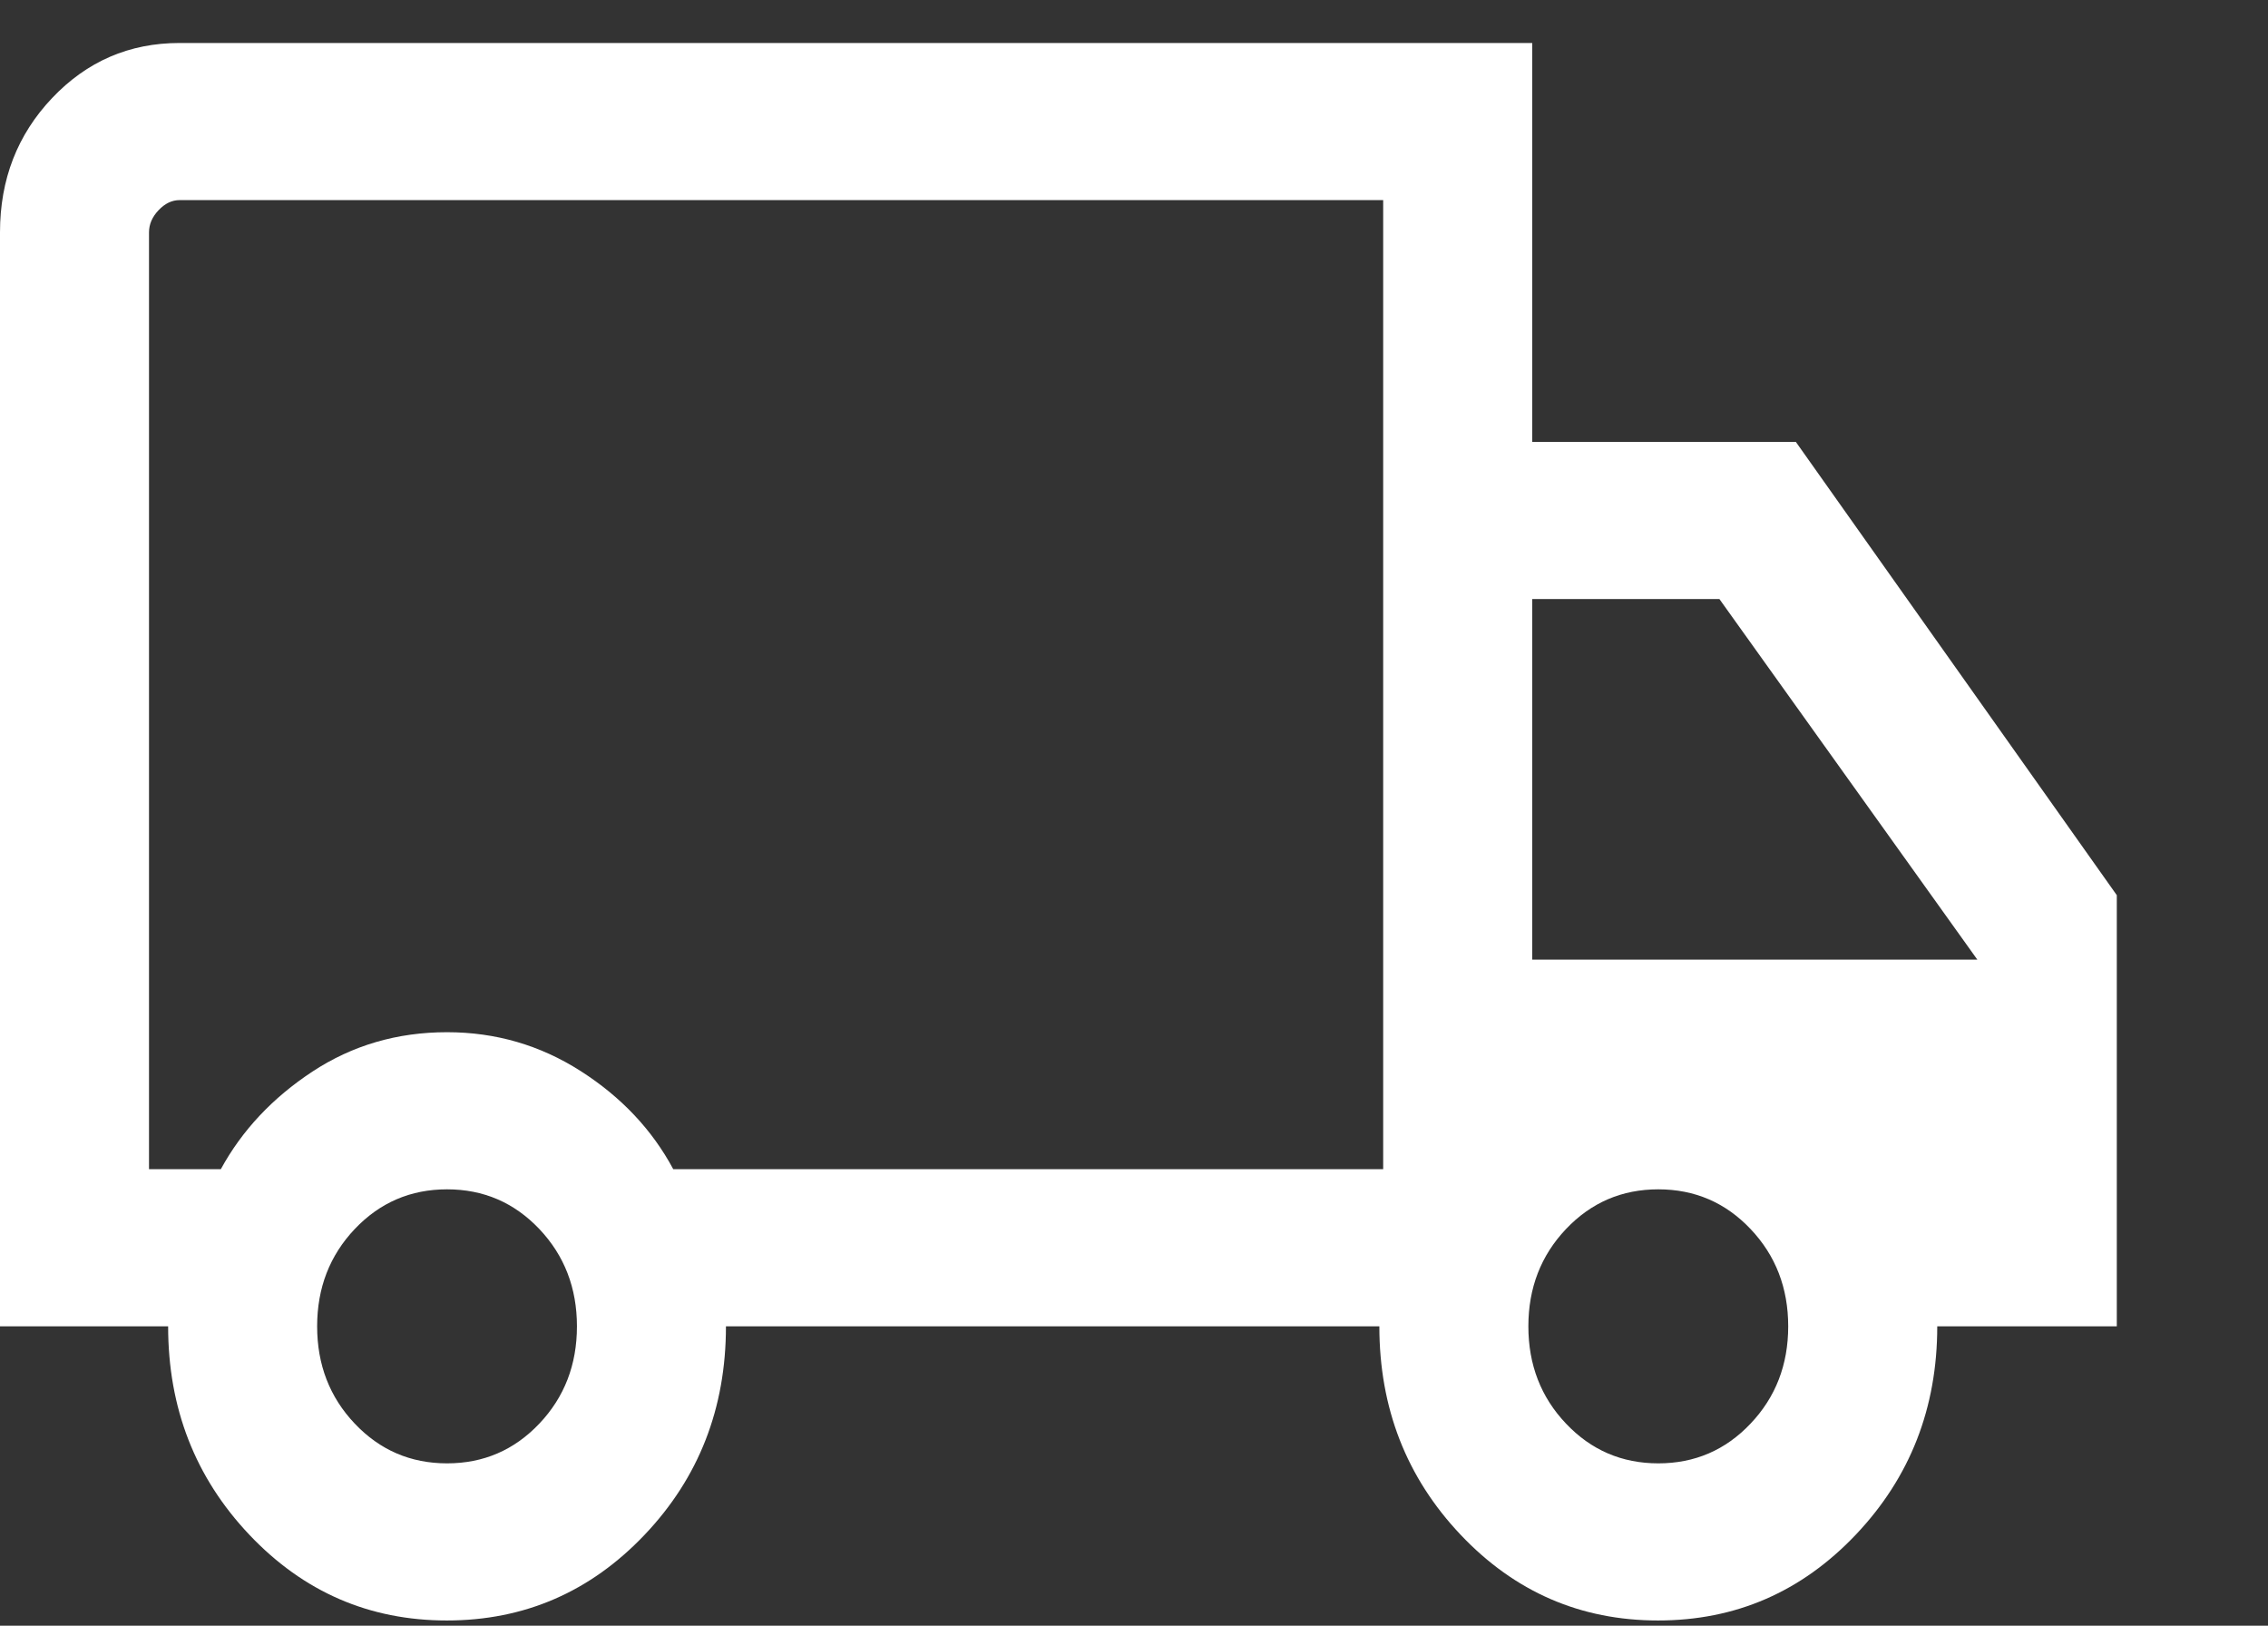 <svg width="60" height="43" viewBox="0 0 60 43" fill="none" xmlns="http://www.w3.org/2000/svg">
<rect x="0" y="0" width="60" height="43" fill="#333333" stroke="none"/>
<path d="M11.821 42.862C9.769 42.862 8.027 42.106 6.595 40.593C5.163 39.08 4.448 37.243 4.448 35.082H0V6.146C0 4.746 0.46 3.561 1.38 2.592C2.3 1.622 3.423 1.137 4.75 1.137H40.535V11.688H47.509L56 23.678V35.082H51.25C51.25 37.243 50.531 39.08 49.095 40.593C47.659 42.106 45.916 42.862 43.864 42.862C41.813 42.862 40.071 42.106 38.639 40.593C37.207 39.08 36.491 37.243 36.491 35.082H19.205C19.205 37.249 18.488 39.087 17.052 40.597C15.616 42.107 13.872 42.862 11.821 42.862ZM11.827 38.706C12.79 38.706 13.604 38.356 14.268 37.655C14.931 36.956 15.263 36.098 15.263 35.082C15.263 34.066 14.931 33.208 14.268 32.508C13.604 31.808 12.79 31.458 11.827 31.458C10.863 31.458 10.049 31.808 9.385 32.508C8.722 33.208 8.39 34.066 8.39 35.082C8.39 36.098 8.722 36.956 9.385 37.655C10.049 38.356 10.863 38.706 11.827 38.706ZM3.942 30.925H5.842C6.402 29.899 7.21 29.038 8.266 28.343C9.322 27.649 10.509 27.302 11.827 27.302C13.11 27.302 14.289 27.644 15.362 28.33C16.435 29.016 17.251 29.881 17.811 30.925H36.592V5.293H4.75C4.549 5.293 4.363 5.382 4.195 5.56C4.026 5.737 3.942 5.933 3.942 6.146V30.925ZM43.87 38.706C44.834 38.706 45.648 38.356 46.311 37.655C46.975 36.956 47.307 36.098 47.307 35.082C47.307 34.066 46.975 33.208 46.311 32.508C45.648 31.808 44.834 31.458 43.87 31.458C42.907 31.458 42.093 31.808 41.429 32.508C40.765 33.208 40.433 34.066 40.433 35.082C40.433 36.098 40.765 36.956 41.429 37.655C42.093 38.356 42.907 38.706 43.87 38.706ZM40.535 25.383H52.311L45.487 15.845H40.535V25.383Z" fill="white"/>
</svg>

